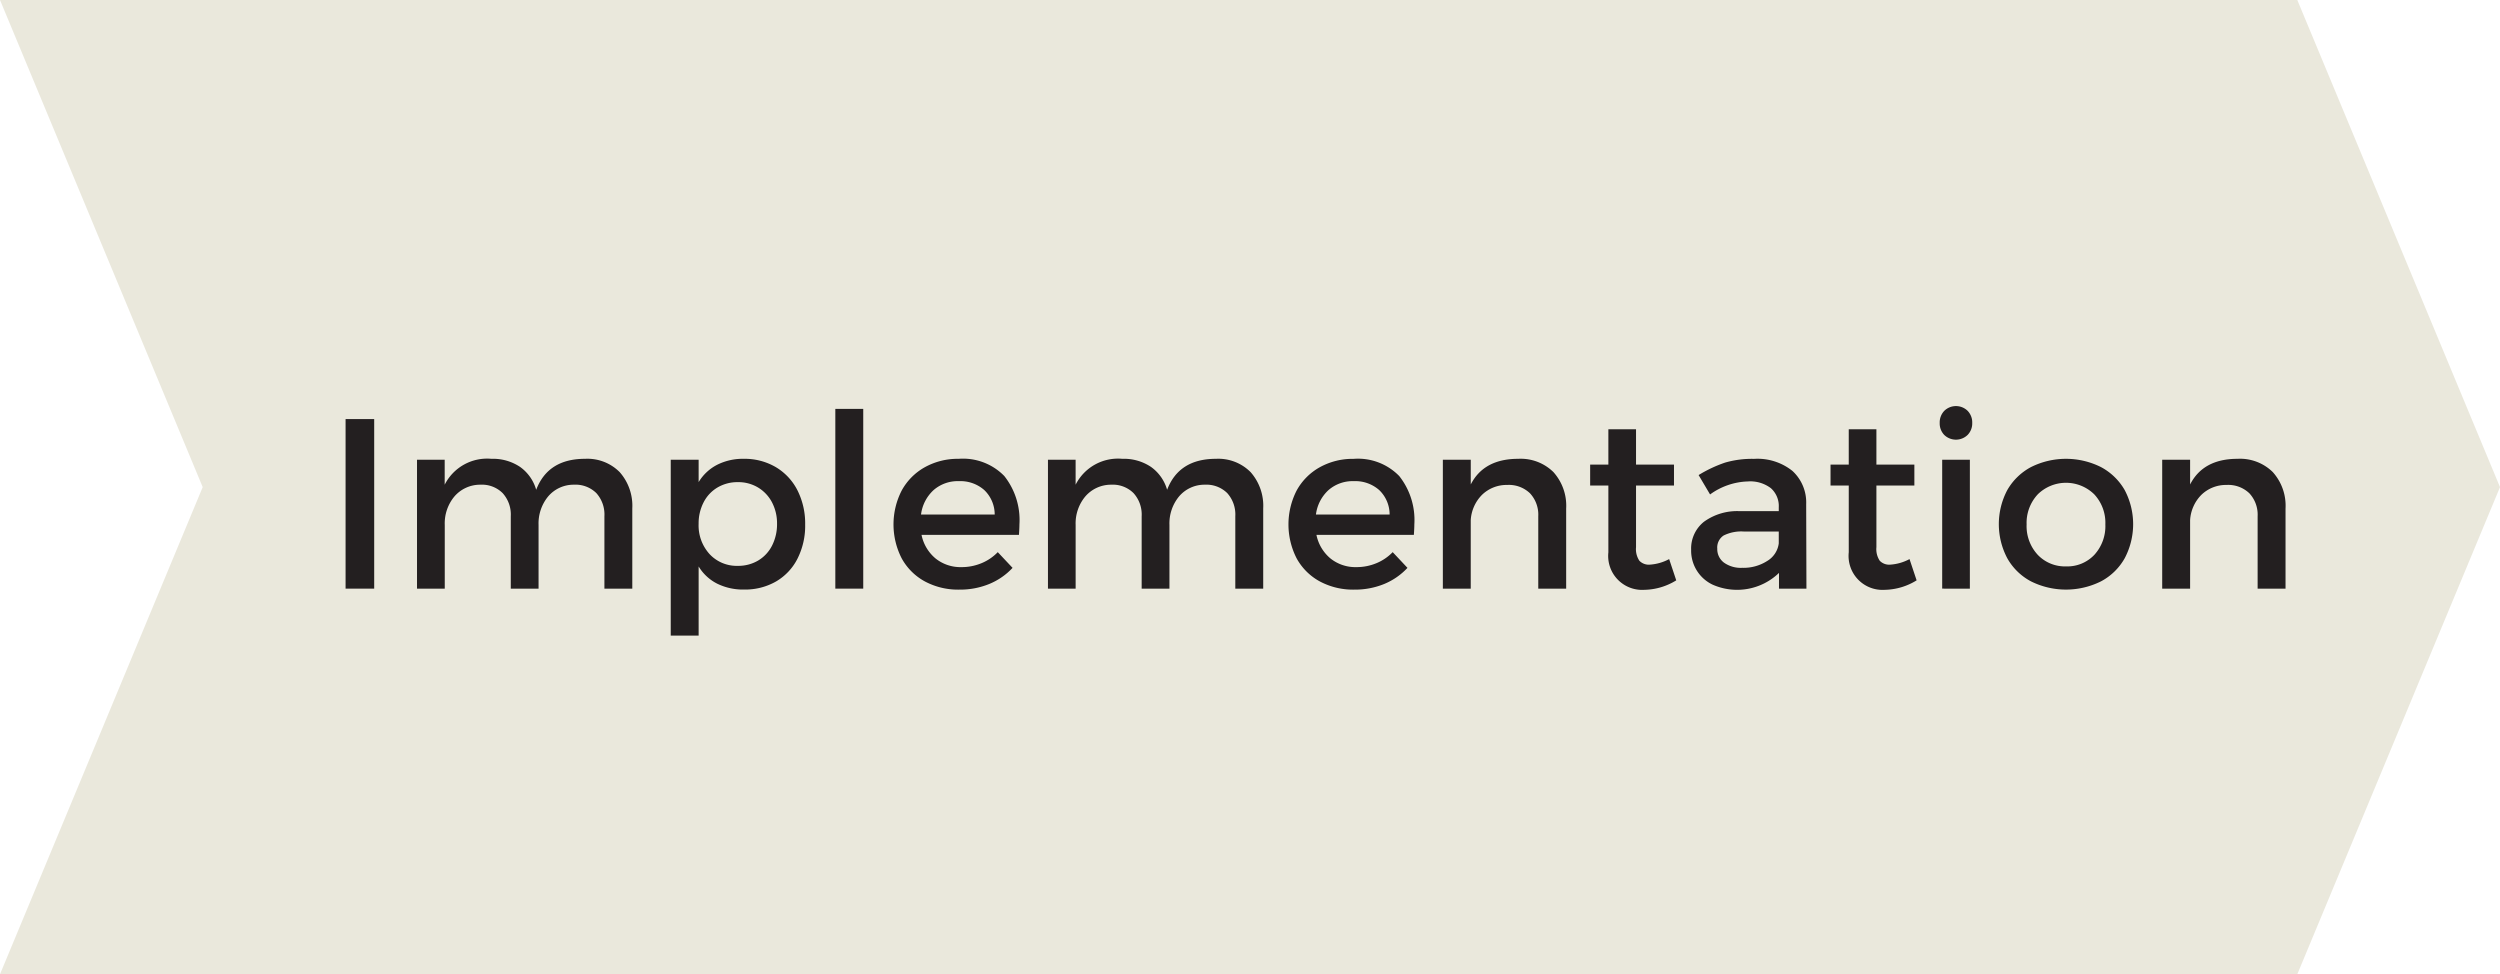 <?xml version="1.0" encoding="utf-8"?><svg xmlns="http://www.w3.org/2000/svg" width="258.689" height="100.811" viewBox="0 0 258.689 100.811">
  <title>Asset 9</title>
  <g>
    <polygon points="237.714 100.811 0 100.811 20.975 50.405 0 0 237.714 0 258.689 50.405 237.714 100.811" fill="#eae8dc"/>
    <g>
      <path d="M35.759,60.91V43.364H38.72V60.91Z" fill="#231f20"/>
      <path d="M64.127,48.858a5.259,5.259,0,0,1,1.3,3.756v8.3H62.542V53.422a3.311,3.311,0,0,0-.837-2.4,3.07,3.07,0,0,0-2.319-.868,3.454,3.454,0,0,0-2.667,1.217,4.386,4.386,0,0,0-.991,2.942V60.91H52.853V53.422a3.294,3.294,0,0,0-.845-2.4,3.036,3.036,0,0,0-2.287-.868,3.515,3.515,0,0,0-2.7,1.217,4.348,4.348,0,0,0-1,2.942V60.91H43.15V47.574h2.864v2.582a4.913,4.913,0,0,1,4.833-2.68,5.036,5.036,0,0,1,2.967.838,4.381,4.381,0,0,1,1.669,2.368q1.224-3.207,5.052-3.206A4.7,4.7,0,0,1,64.127,48.858Z" fill="#231f20"/>
      <path d="M80.269,48.332a5.873,5.873,0,0,1,2.246,2.4,7.626,7.626,0,0,1,.8,3.555,7.539,7.539,0,0,1-.79,3.511,5.7,5.7,0,0,1-2.22,2.368,6.409,6.409,0,0,1-3.3.838A6.061,6.061,0,0,1,74.22,60.4a4.747,4.747,0,0,1-1.928-1.786v7.158H69.405V47.574h2.887v2.312a4.814,4.814,0,0,1,1.915-1.792,5.893,5.893,0,0,1,2.747-.618A6.367,6.367,0,0,1,80.269,48.332ZM78.453,58a3.782,3.782,0,0,0,1.438-1.548,4.859,4.859,0,0,0,.513-2.257,4.665,4.665,0,0,0-.513-2.2,3.893,3.893,0,0,0-1.438-1.542,3.944,3.944,0,0,0-2.1-.563,4.064,4.064,0,0,0-2.105.55,3.781,3.781,0,0,0-1.444,1.543,4.737,4.737,0,0,0-.514,2.214,4.406,4.406,0,0,0,1.138,3.144,3.838,3.838,0,0,0,2.925,1.211A4.028,4.028,0,0,0,78.453,58Z" fill="#231f20"/>
      <path d="M86.436,60.91v-18.6h2.888v18.6Z" fill="#231f20"/>
      <path d="M103.92,49.256a7.339,7.339,0,0,1,1.566,5.01c0,.22-.016.58-.049,1.077H95.355a4.279,4.279,0,0,0,1.456,2.448,4.125,4.125,0,0,0,2.679.892,5.341,5.341,0,0,0,2.056-.4,4.978,4.978,0,0,0,1.7-1.149l1.53,1.626a6.866,6.866,0,0,1-2.405,1.664,7.944,7.944,0,0,1-3.1.588,7.282,7.282,0,0,1-3.574-.851,6,6,0,0,1-2.391-2.379,7.691,7.691,0,0,1,0-7.029A6.117,6.117,0,0,1,95.7,48.344a7.021,7.021,0,0,1,3.5-.868A5.961,5.961,0,0,1,103.92,49.256Zm-2.068,1.456a3.73,3.73,0,0,0-2.63-.924,3.794,3.794,0,0,0-2.618.924,4.118,4.118,0,0,0-1.3,2.527h7.623A3.5,3.5,0,0,0,101.852,50.712Z" fill="#231f20"/>
      <path d="M129.411,48.858a5.258,5.258,0,0,1,1.3,3.756v8.3h-2.887V53.422a3.311,3.311,0,0,0-.837-2.4,3.071,3.071,0,0,0-2.319-.868A3.453,3.453,0,0,0,122,51.373a4.386,4.386,0,0,0-.991,2.942V60.91h-2.875V53.422a3.294,3.294,0,0,0-.845-2.4,3.038,3.038,0,0,0-2.287-.868,3.514,3.514,0,0,0-2.7,1.217,4.348,4.348,0,0,0-1,2.942V60.91h-2.864V47.574H111.3v2.582a4.91,4.91,0,0,1,4.832-2.68,5.031,5.031,0,0,1,2.967.838,4.381,4.381,0,0,1,1.669,2.368q1.225-3.207,5.053-3.206A4.7,4.7,0,0,1,129.411,48.858Z" fill="#231f20"/>
      <path d="M144.784,49.256a7.334,7.334,0,0,1,1.566,5.01c0,.22-.015.58-.049,1.077H136.219a4.275,4.275,0,0,0,1.457,2.448,4.125,4.125,0,0,0,2.679.892,5.332,5.332,0,0,0,2.055-.4,4.982,4.982,0,0,0,1.7-1.149l1.529,1.626a6.862,6.862,0,0,1-2.4,1.664,7.951,7.951,0,0,1-3.1.588,7.28,7.28,0,0,1-3.574-.851,6,6,0,0,1-2.392-2.379,7.7,7.7,0,0,1,0-7.029,6.126,6.126,0,0,1,2.392-2.405,7.017,7.017,0,0,1,3.5-.868A5.959,5.959,0,0,1,144.784,49.256Zm-2.068,1.456a3.728,3.728,0,0,0-2.629-.924,3.8,3.8,0,0,0-2.619.924,4.123,4.123,0,0,0-1.3,2.527h7.624A3.5,3.5,0,0,0,142.716,50.712Z" fill="#231f20"/>
      <path d="M160.739,48.847a5.2,5.2,0,0,1,1.321,3.767v8.3h-2.887V53.422a3.246,3.246,0,0,0-.852-2.374,3.147,3.147,0,0,0-2.355-.868,3.65,3.65,0,0,0-2.618,1.028,4.051,4.051,0,0,0-1.162,2.606v7.1H149.3V47.574h2.888v2.557q1.357-2.653,4.906-2.655A4.826,4.826,0,0,1,160.739,48.847Z" fill="#231f20"/>
      <path d="M170.159,61.032a3.512,3.512,0,0,1-3.732-3.879V50.241h-1.885V48.075h1.885V44.417h2.862v3.658h3.928v2.166h-3.928v6.386a2.156,2.156,0,0,0,.349,1.4,1.353,1.353,0,0,0,1.071.4,4.88,4.88,0,0,0,2.007-.575l.734,2.2A6.472,6.472,0,0,1,170.159,61.032Z" fill="#231f20"/>
      <path d="M184.083,59.282a6.249,6.249,0,0,1-6.875,1.212,3.89,3.89,0,0,1-2.216-3.6,3.538,3.538,0,0,1,1.328-2.906,5.862,5.862,0,0,1,3.714-1.095h4.025v-.4a2.474,2.474,0,0,0-.814-1.976,3.522,3.522,0,0,0-2.368-.7,7,7,0,0,0-3.926,1.347l-1.187-2.006a13.567,13.567,0,0,1,2.746-1.292,10.022,10.022,0,0,1,2.991-.385,5.786,5.786,0,0,1,3.964,1.242,4.419,4.419,0,0,1,1.431,3.444l.026,8.748h-2.839Zm-1.211-1.241a2.48,2.48,0,0,0,1.187-1.818V55h-3.61a4.1,4.1,0,0,0-2.092.409,1.479,1.479,0,0,0-.661,1.365,1.736,1.736,0,0,0,.692,1.443,3,3,0,0,0,1.89.538A4.545,4.545,0,0,0,182.872,58.041Z" fill="#231f20"/>
      <path d="M195.034,61.032a3.512,3.512,0,0,1-3.733-3.879V50.241h-1.885V48.075H191.3V44.417h2.862v3.658h3.928v2.166h-3.928v6.386a2.156,2.156,0,0,0,.349,1.4,1.353,1.353,0,0,0,1.071.4,4.88,4.88,0,0,0,2.007-.575l.734,2.2A6.471,6.471,0,0,1,195.034,61.032Z" fill="#231f20"/>
      <path d="M203.6,42.509a1.725,1.725,0,0,1,.477,1.26,1.7,1.7,0,0,1-.477,1.236,1.736,1.736,0,0,1-2.411.006,1.7,1.7,0,0,1-.477-1.242,1.729,1.729,0,0,1,.477-1.26,1.728,1.728,0,0,1,2.411,0Zm-2.631,18.4V47.574h2.864V60.91Z" fill="#231f20"/>
      <path d="M217.4,48.332a6.164,6.164,0,0,1,2.454,2.38,7.552,7.552,0,0,1,0,7.053,6.071,6.071,0,0,1-2.454,2.392,8.131,8.131,0,0,1-7.243,0,6.066,6.066,0,0,1-2.452-2.392,7.544,7.544,0,0,1,0-7.053,6.159,6.159,0,0,1,2.452-2.38,8.089,8.089,0,0,1,7.243,0Zm-6.551,2.832a4.321,4.321,0,0,0-1.144,3.1,4.365,4.365,0,0,0,1.144,3.138,3.88,3.88,0,0,0,2.942,1.206,3.841,3.841,0,0,0,2.931-1.206,4.4,4.4,0,0,0,1.131-3.138,4.319,4.319,0,0,0-1.144-3.107,4.171,4.171,0,0,0-5.86.005Z" fill="#231f20"/>
      <path d="M235.175,48.847a5.2,5.2,0,0,1,1.322,3.767v8.3h-2.888V53.422a3.246,3.246,0,0,0-.851-2.374,3.149,3.149,0,0,0-2.355-.868,3.65,3.65,0,0,0-2.618,1.028,4.051,4.051,0,0,0-1.162,2.606v7.1h-2.888V47.574h2.888v2.557q1.358-2.653,4.905-2.655A4.824,4.824,0,0,1,235.175,48.847Z" fill="#231f20"/>
    </g>
  </g>
</svg>
